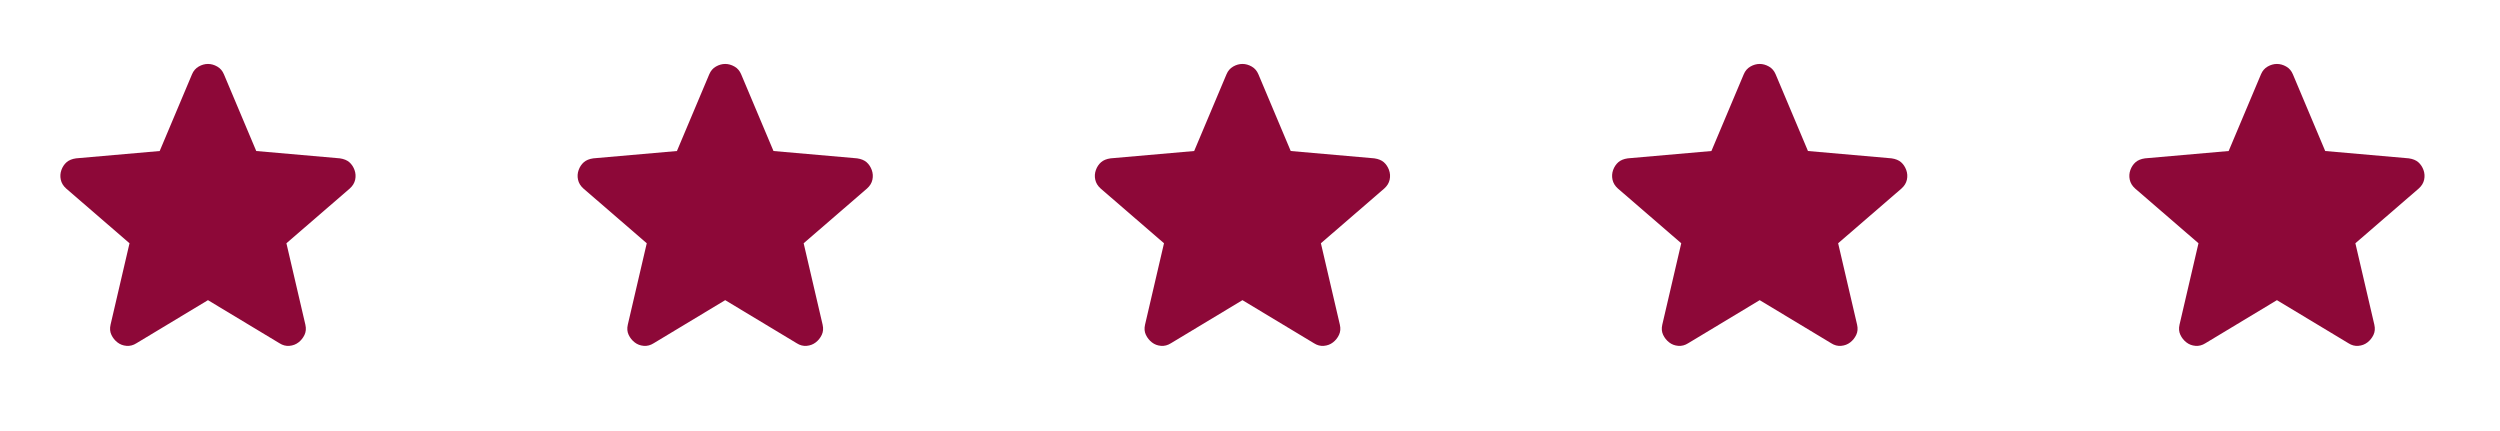 <svg width="145" height="25" viewBox="0 0 145 25" fill="none" xmlns="http://www.w3.org/2000/svg">
<path d="M12.062 17.409L7.912 19.909C7.729 20.026 7.537 20.076 7.337 20.059C7.137 20.043 6.962 19.976 6.812 19.859C6.662 19.743 6.545 19.597 6.462 19.422C6.379 19.248 6.362 19.052 6.412 18.834L7.512 14.109L3.837 10.934C3.67 10.784 3.566 10.613 3.525 10.421C3.484 10.229 3.496 10.042 3.562 9.859C3.628 9.677 3.728 9.527 3.862 9.409C3.996 9.292 4.179 9.217 4.412 9.184L9.262 8.759L11.137 4.309C11.22 4.109 11.35 3.959 11.525 3.859C11.7 3.759 11.879 3.709 12.062 3.709C12.245 3.709 12.424 3.759 12.599 3.859C12.774 3.959 12.904 4.109 12.987 4.309L14.862 8.759L19.712 9.184C19.945 9.218 20.128 9.293 20.262 9.409C20.395 9.526 20.495 9.676 20.562 9.859C20.628 10.043 20.641 10.23 20.6 10.422C20.558 10.614 20.454 10.785 20.287 10.934L16.612 14.109L17.712 18.834C17.762 19.051 17.745 19.247 17.662 19.422C17.579 19.598 17.462 19.743 17.312 19.859C17.162 19.975 16.987 20.042 16.787 20.059C16.587 20.077 16.395 20.027 16.212 19.909L12.062 17.409Z" fill="#8D0838"/>
<path d="M42.062 17.409L37.912 19.909C37.728 20.026 37.537 20.076 37.337 20.059C37.137 20.043 36.962 19.976 36.812 19.859C36.662 19.743 36.545 19.597 36.462 19.422C36.379 19.248 36.362 19.052 36.412 18.834L37.512 14.109L33.837 10.934C33.67 10.784 33.566 10.613 33.525 10.421C33.483 10.229 33.496 10.042 33.562 9.859C33.628 9.677 33.728 9.527 33.862 9.409C33.996 9.292 34.179 9.217 34.412 9.184L39.262 8.759L41.137 4.309C41.22 4.109 41.349 3.959 41.525 3.859C41.7 3.759 41.879 3.709 42.062 3.709C42.245 3.709 42.423 3.759 42.599 3.859C42.774 3.959 42.904 4.109 42.987 4.309L44.862 8.759L49.712 9.184C49.945 9.218 50.129 9.293 50.262 9.409C50.395 9.526 50.495 9.676 50.562 9.859C50.629 10.043 50.641 10.23 50.6 10.422C50.559 10.614 50.454 10.785 50.287 10.934L46.612 14.109L47.712 18.834C47.762 19.051 47.745 19.247 47.662 19.422C47.579 19.598 47.462 19.743 47.312 19.859C47.162 19.975 46.987 20.042 46.787 20.059C46.587 20.077 46.395 20.027 46.212 19.909L42.062 17.409Z" fill="#8D0838"/>
<path d="M72.062 17.409L67.912 19.909C67.728 20.026 67.537 20.076 67.337 20.059C67.137 20.043 66.962 19.976 66.812 19.859C66.662 19.743 66.545 19.597 66.462 19.422C66.379 19.248 66.362 19.052 66.412 18.834L67.512 14.109L63.837 10.934C63.67 10.784 63.566 10.613 63.525 10.421C63.483 10.229 63.496 10.042 63.562 9.859C63.628 9.677 63.728 9.527 63.862 9.409C63.996 9.292 64.179 9.217 64.412 9.184L69.262 8.759L71.137 4.309C71.22 4.109 71.35 3.959 71.525 3.859C71.7 3.759 71.879 3.709 72.062 3.709C72.245 3.709 72.424 3.759 72.599 3.859C72.774 3.959 72.904 4.109 72.987 4.309L74.862 8.759L79.712 9.184C79.945 9.218 80.129 9.293 80.262 9.409C80.395 9.526 80.495 9.676 80.562 9.859C80.629 10.043 80.641 10.23 80.6 10.422C80.558 10.614 80.454 10.785 80.287 10.934L76.612 14.109L77.712 18.834C77.762 19.051 77.745 19.247 77.662 19.422C77.579 19.598 77.462 19.743 77.312 19.859C77.162 19.975 76.987 20.042 76.787 20.059C76.587 20.077 76.395 20.027 76.212 19.909L72.062 17.409Z" fill="#8D0838"/>
<path d="M102.062 17.409L97.912 19.909C97.728 20.026 97.537 20.076 97.337 20.059C97.137 20.043 96.962 19.976 96.812 19.859C96.662 19.743 96.545 19.597 96.462 19.422C96.379 19.248 96.362 19.052 96.412 18.834L97.512 14.109L93.837 10.934C93.67 10.784 93.566 10.613 93.525 10.421C93.484 10.229 93.496 10.042 93.562 9.859C93.628 9.677 93.728 9.527 93.862 9.409C93.996 9.292 94.179 9.217 94.412 9.184L99.262 8.759L101.137 4.309C101.22 4.109 101.35 3.959 101.525 3.859C101.7 3.759 101.879 3.709 102.062 3.709C102.245 3.709 102.424 3.759 102.599 3.859C102.774 3.959 102.904 4.109 102.987 4.309L104.862 8.759L109.712 9.184C109.945 9.218 110.129 9.293 110.262 9.409C110.395 9.526 110.495 9.676 110.562 9.859C110.629 10.043 110.641 10.23 110.6 10.422C110.559 10.614 110.454 10.785 110.287 10.934L106.612 14.109L107.712 18.834C107.762 19.051 107.745 19.247 107.662 19.422C107.579 19.598 107.462 19.743 107.312 19.859C107.162 19.975 106.987 20.042 106.787 20.059C106.587 20.077 106.395 20.027 106.212 19.909L102.062 17.409Z" fill="#8D0838"/>
<path d="M132.062 17.409L127.912 19.909C127.729 20.026 127.537 20.076 127.337 20.059C127.137 20.043 126.962 19.976 126.812 19.859C126.662 19.743 126.545 19.597 126.462 19.422C126.379 19.248 126.362 19.052 126.412 18.834L127.512 14.109L123.837 10.934C123.67 10.784 123.566 10.613 123.525 10.421C123.484 10.229 123.496 10.042 123.562 9.859C123.628 9.677 123.728 9.527 123.862 9.409C123.996 9.292 124.179 9.217 124.412 9.184L129.262 8.759L131.137 4.309C131.22 4.109 131.35 3.959 131.525 3.859C131.7 3.759 131.879 3.709 132.062 3.709C132.245 3.709 132.424 3.759 132.599 3.859C132.774 3.959 132.904 4.109 132.987 4.309L134.862 8.759L139.712 9.184C139.945 9.218 140.129 9.293 140.262 9.409C140.395 9.526 140.495 9.676 140.562 9.859C140.629 10.043 140.641 10.23 140.6 10.422C140.559 10.614 140.454 10.785 140.287 10.934L136.612 14.109L137.712 18.834C137.762 19.051 137.745 19.247 137.662 19.422C137.579 19.598 137.462 19.743 137.312 19.859C137.162 19.975 136.987 20.042 136.787 20.059C136.587 20.077 136.395 20.027 136.212 19.909L132.062 17.409Z" fill="#8D0838"/>
</svg>
